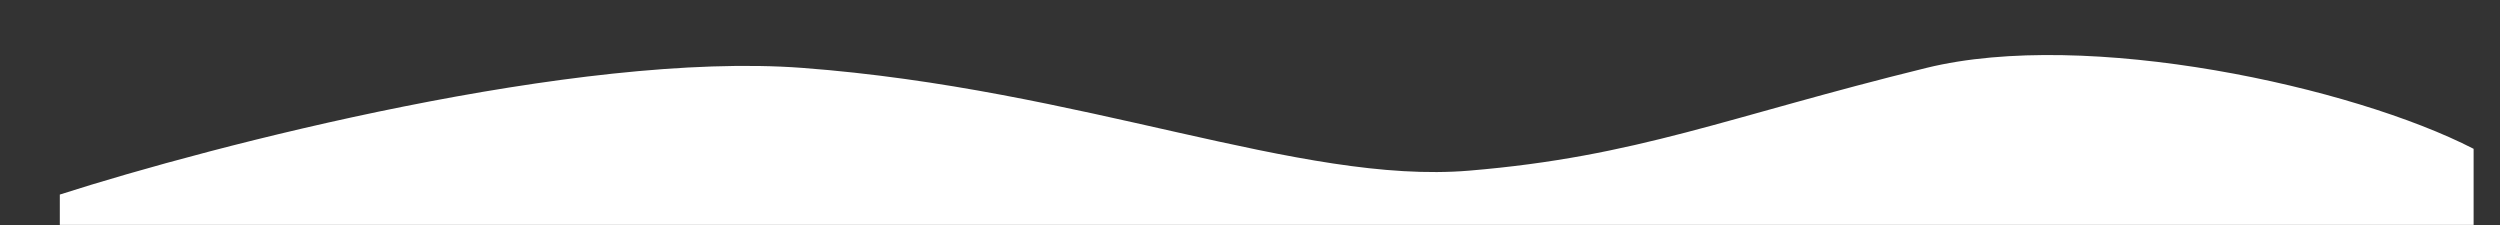 <?xml version="1.0" encoding="UTF-8"?> <svg xmlns="http://www.w3.org/2000/svg" width="1421" height="128" viewBox="0 0 1421 128" fill="none"><rect x="0" y="0" width="1421" height="128" fill="#333333" stroke="none"/> <mask id="mask0_423_7888" style="mask-type:alpha" maskUnits="userSpaceOnUse" x="0" y="0" width="1421" height="128"> <rect width="1421" height="128" fill="#D9D9D9"></rect> </mask> <g mask="url(#mask0_423_7888)"> <path d="M456 38.588C328 28.988 121.333 82.588 34 110.588V594.588H1406V84.588C1337.33 49.255 1186.2 16.187 1095 38.587C981 66.587 931 89 835 97C739 105 616 50.588 456 38.588Z" fill="white"></path> </g> </svg> 